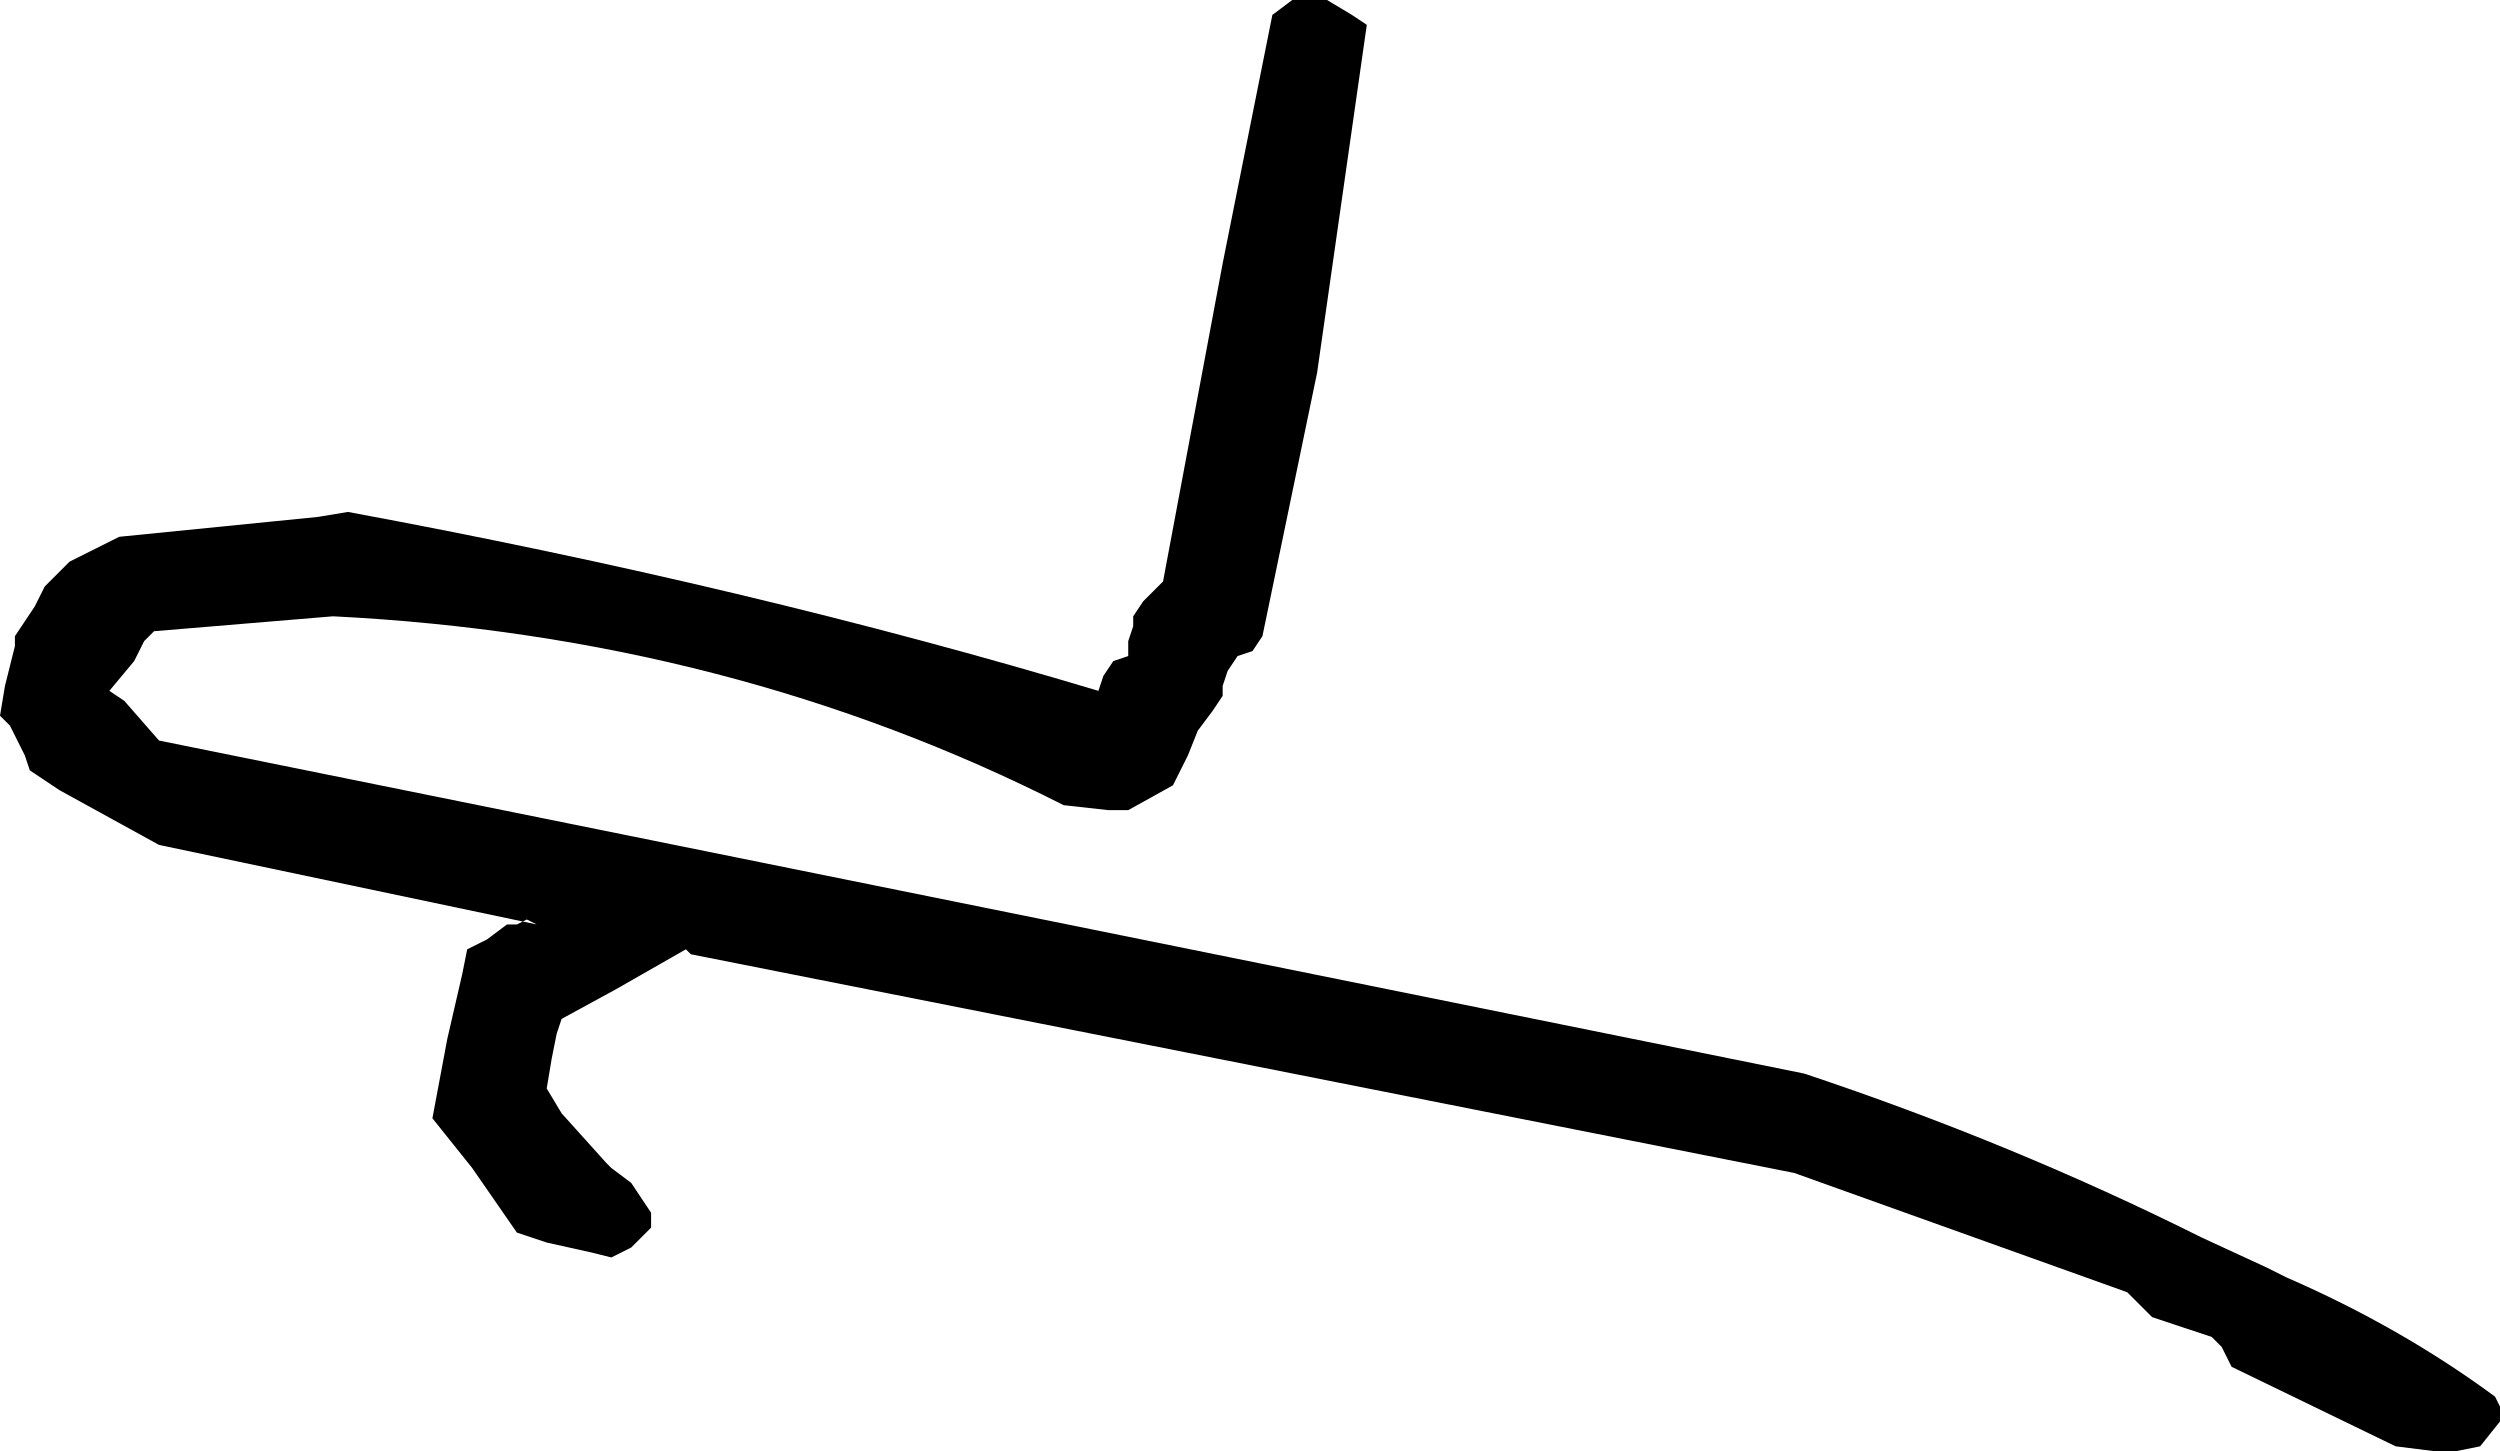 <?xml version="1.0" encoding="UTF-8" standalone="no"?>
<svg xmlns:xlink="http://www.w3.org/1999/xlink" height="14.6px" width="25.15px" xmlns="http://www.w3.org/2000/svg">
  <g transform="matrix(1.0, 0.0, 0.0, 1.0, -78.85, -39.4)">
    <path d="M78.9 46.3 L79.0 45.9 79.0 45.8 79.1 45.65 79.2 45.5 79.3 45.3 79.55 45.05 80.05 44.8 82.05 44.6 82.35 44.55 Q86.4 45.3 89.9 46.35 L89.95 46.2 90.05 46.05 90.2 46.0 90.2 45.85 90.25 45.7 90.25 45.6 90.35 45.45 90.45 45.35 90.55 45.25 91.15 42.05 91.65 39.55 91.85 39.4 92.0 39.4 92.2 39.4 92.45 39.55 92.6 39.65 92.1 43.15 91.55 45.8 91.45 45.95 91.3 46.0 91.2 46.15 91.15 46.3 91.15 46.4 91.05 46.55 90.9 46.75 90.8 47.0 90.65 47.3 90.2 47.55 90.0 47.55 89.55 47.5 Q86.2 45.8 82.2 45.6 L80.4 45.75 80.3 45.85 80.2 46.05 79.95 46.35 80.1 46.45 80.45 46.85 97.0 50.2 Q99.1 50.9 101.0 51.85 L101.65 52.15 101.85 52.25 Q103.0 52.75 103.95 53.45 L104.0 53.55 104.0 53.7 103.8 53.95 103.55 54.0 103.35 54.0 102.95 53.95 101.3 53.15 101.2 52.95 101.1 52.85 100.5 52.65 100.25 52.4 96.9 51.2 85.8 49.0 85.75 48.95 85.05 49.35 84.5 49.65 84.45 49.8 84.4 50.05 84.35 50.35 84.5 50.6 84.95 51.1 85.0 51.15 85.2 51.3 85.4 51.6 85.4 51.75 85.2 51.95 85.0 52.05 84.8 52.0 84.35 51.9 84.05 51.8 83.6 51.15 83.2 50.65 83.35 49.85 83.5 49.2 83.55 48.95 83.75 48.85 83.95 48.7 84.05 48.7 84.15 48.65 84.25 48.7 80.45 47.9 79.45 47.35 79.15 47.15 79.1 47.0 78.95 46.7 78.85 46.6 78.9 46.3" fill="#000000" fill-rule="evenodd" stroke="none"/>
  </g>
</svg>
